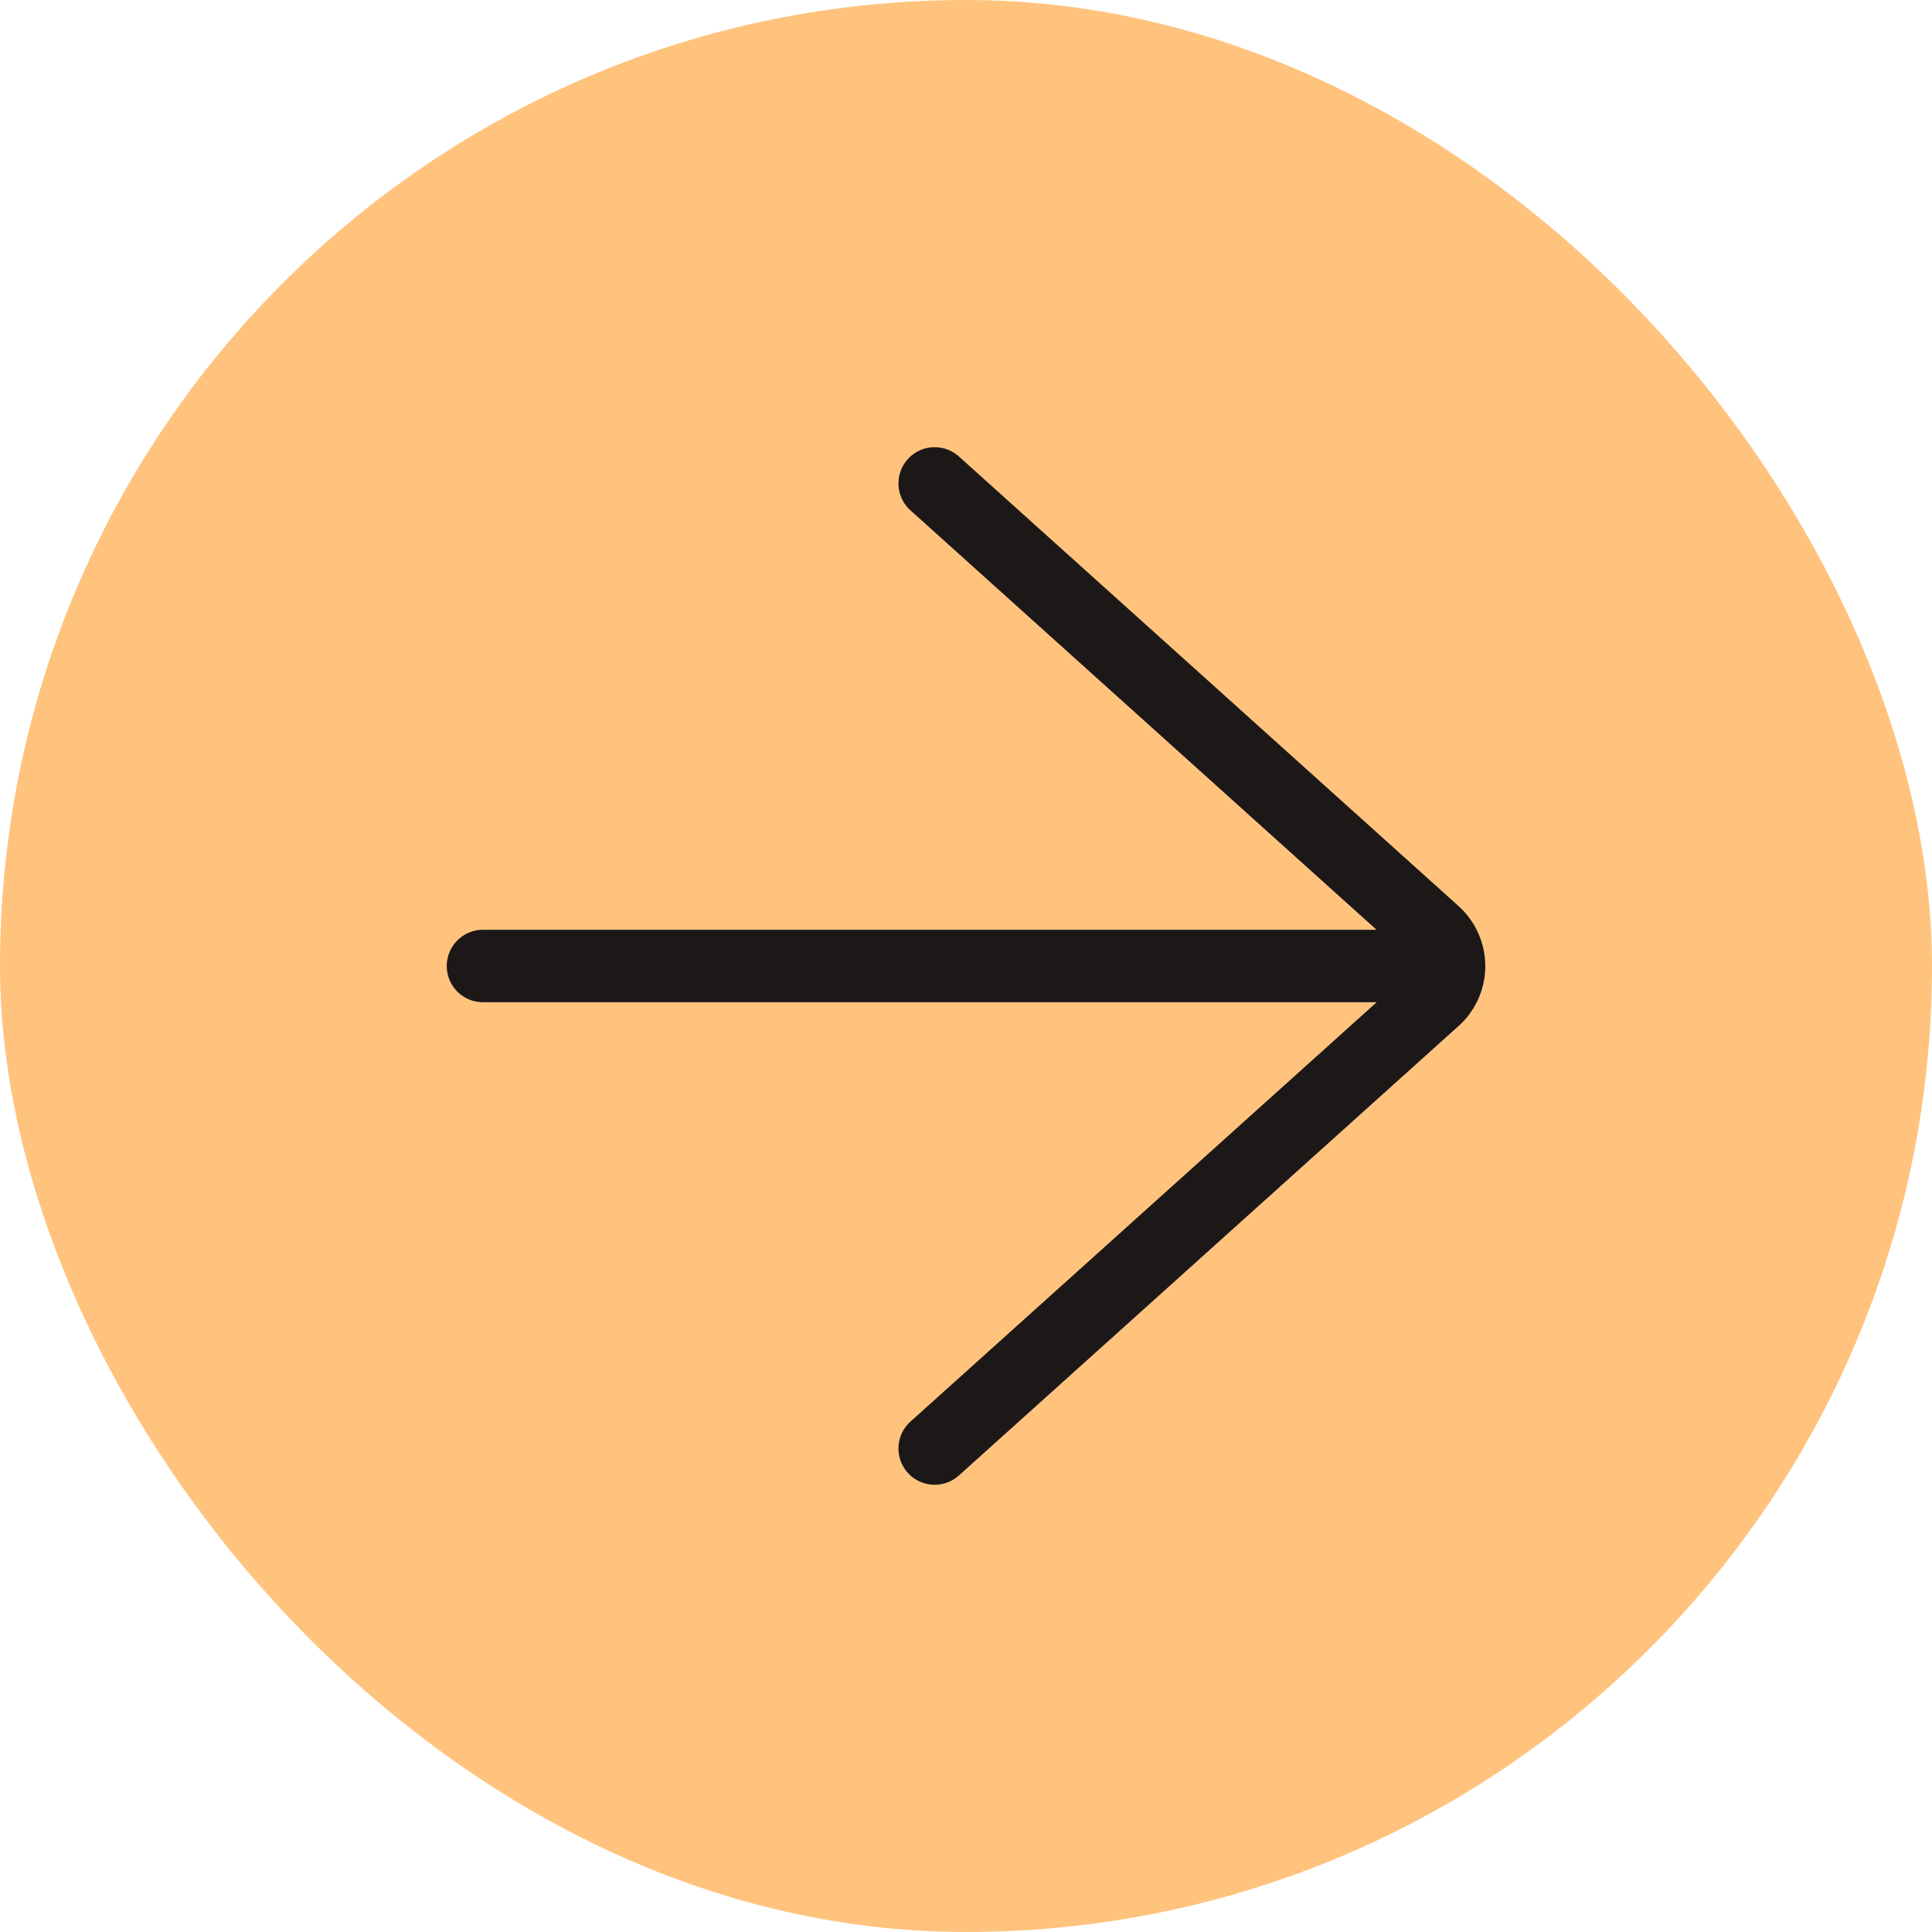 <svg xmlns="http://www.w3.org/2000/svg" width="40" height="40" fill="none"><rect width="40" height="40" fill="#FFC37E" rx="20"/><path fill="#1C1818" d="M30.607 19.325a1.68 1.68 0 0 0-.406-.563l-10.358-9.32a.75.75 0 0 0-1.003 1.115l9.66 8.693H10a.75.75 0 0 0 0 1.5h18.503l-9.663 8.692a.75.75 0 0 0 1.003 1.115l10.361-9.32a1.666 1.666 0 0 0 .403-1.912z"/></svg>